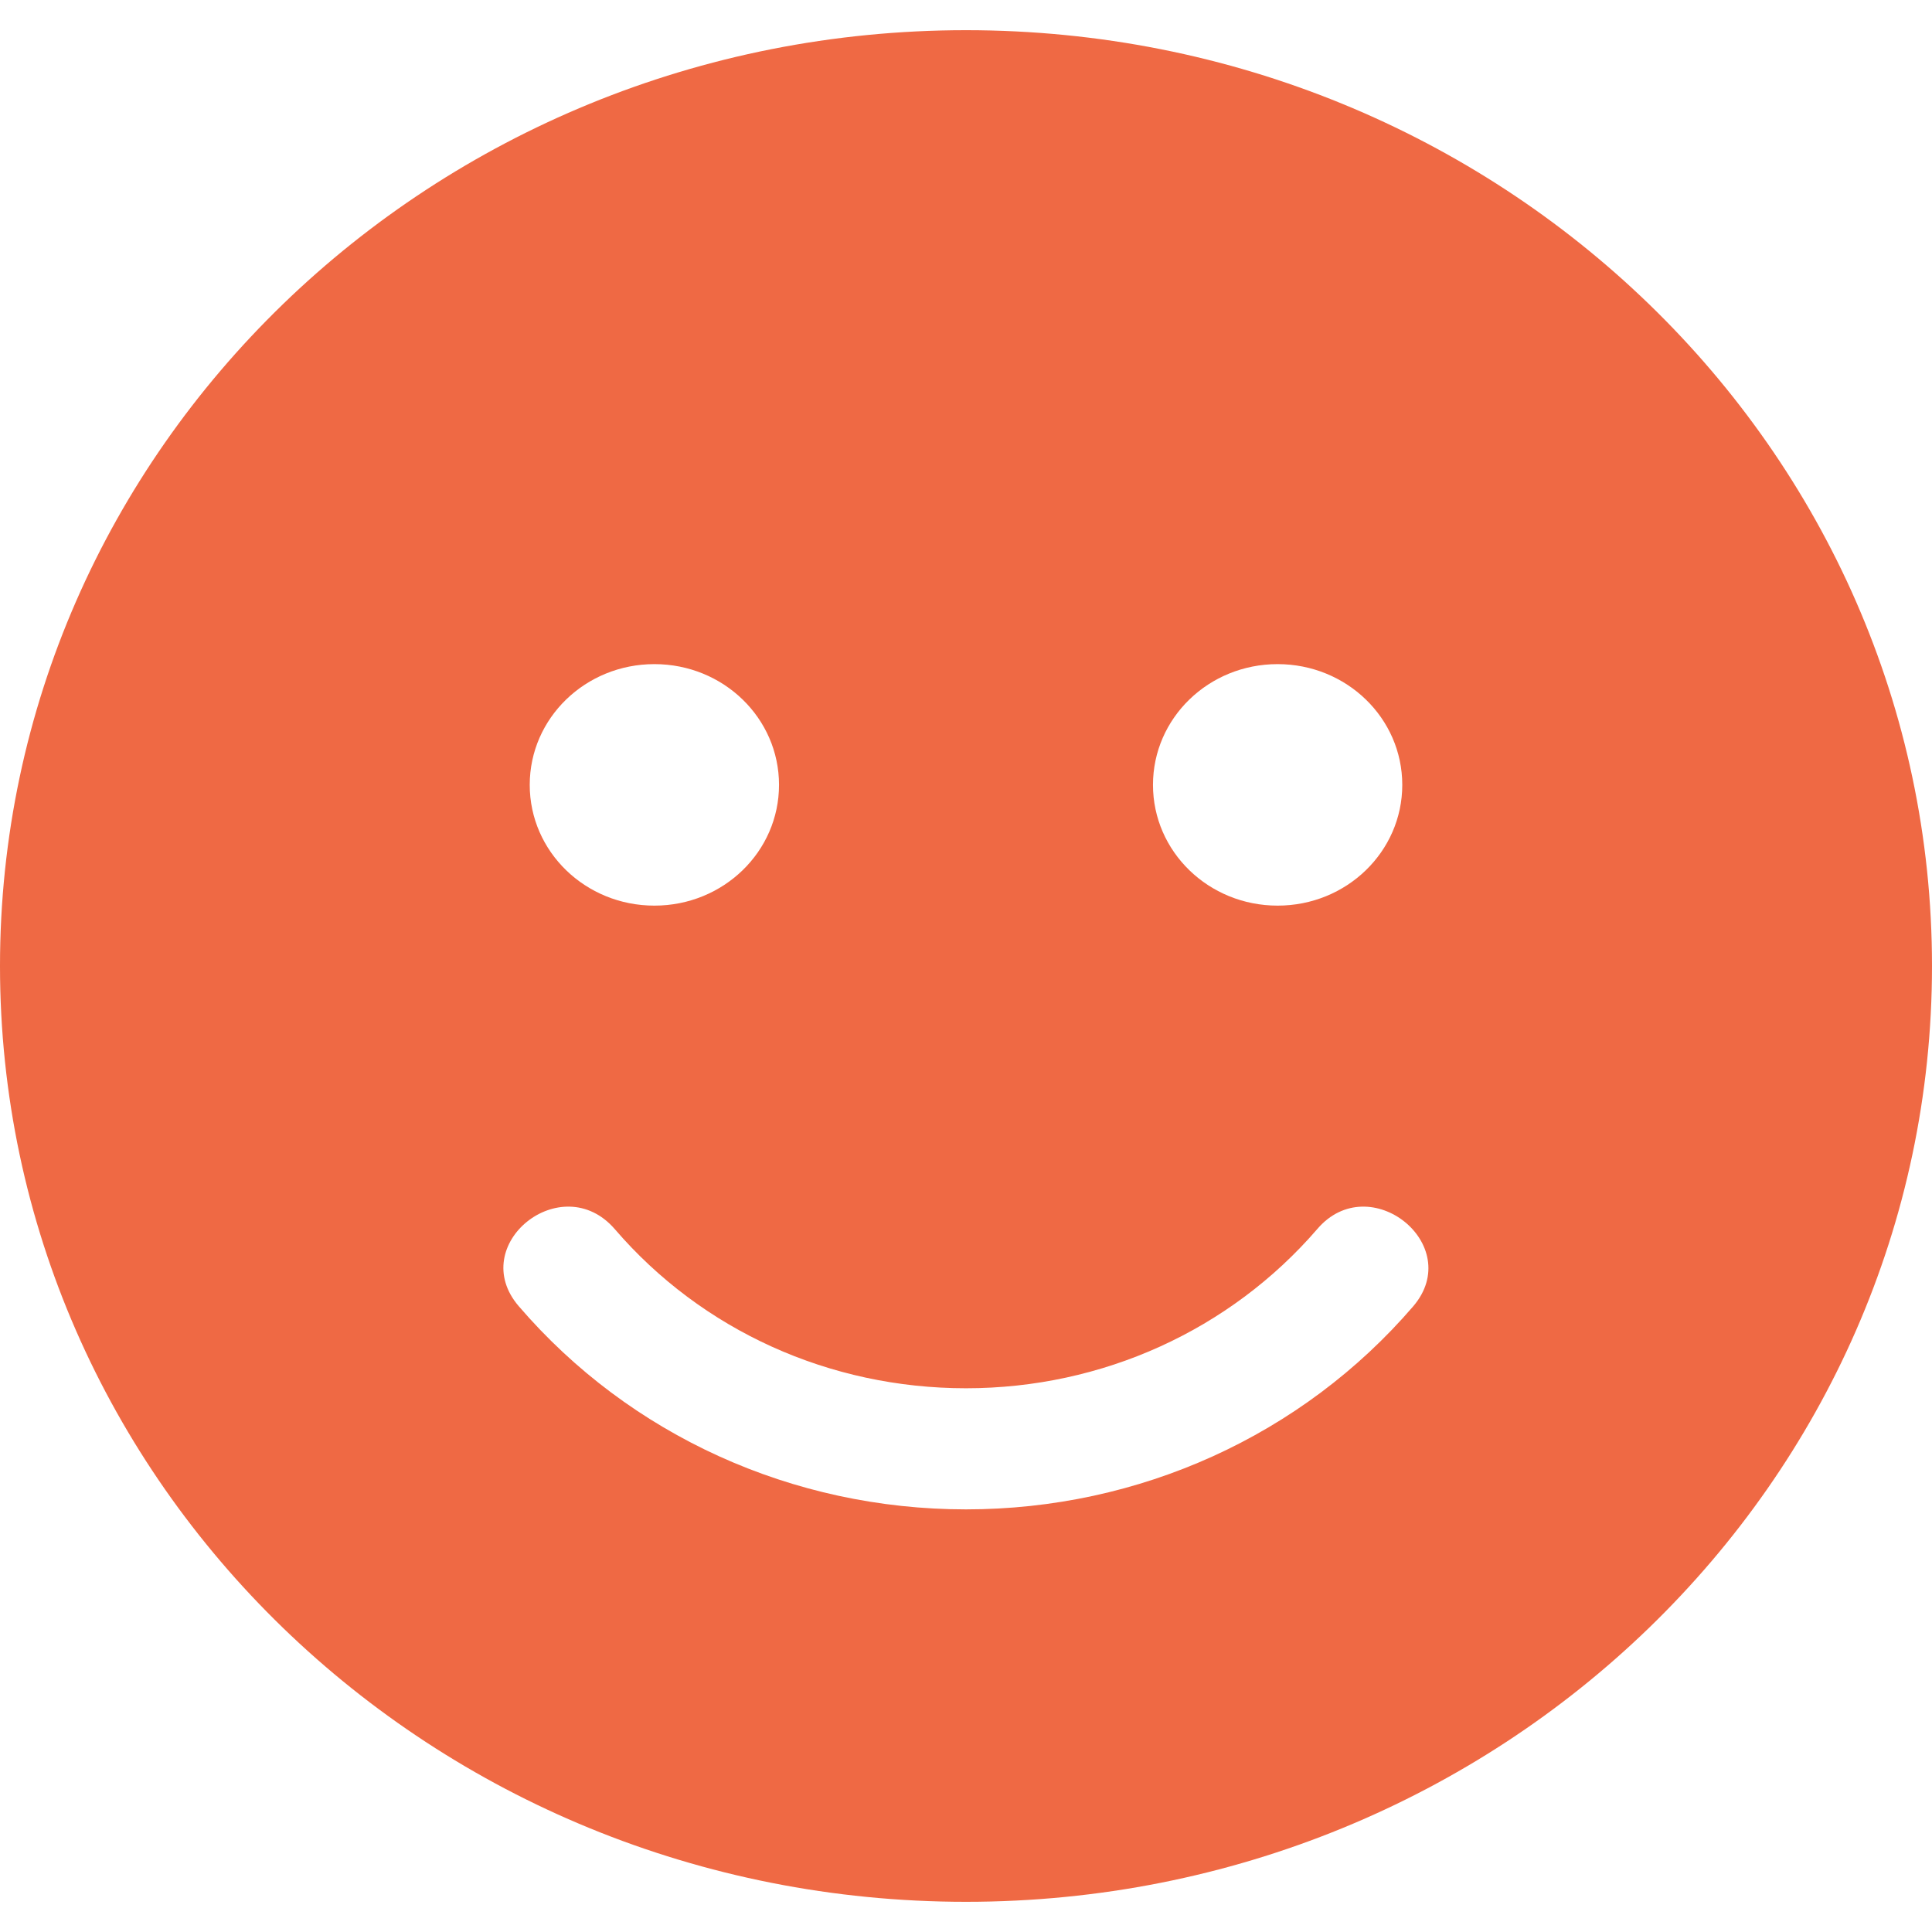 <svg width="32" height="32" viewBox="0 0 32 32" fill="none" xmlns="http://www.w3.org/2000/svg">
<path d="M16 0.5C7.161 0.5 0 7.438 0 16C0 24.562 7.161 31.5 16 31.5C24.839 31.5 32 24.562 32 16C32 7.438 24.839 0.5 16 0.5ZM21.161 11C22.303 11 23.226 11.894 23.226 13C23.226 14.106 22.303 15 21.161 15C20.019 15 19.097 14.106 19.097 13C19.097 11.894 20.019 11 21.161 11ZM10.839 11C11.981 11 12.903 11.894 12.903 13C12.903 14.106 11.981 15 10.839 15C9.697 15 8.774 14.106 8.774 13C8.774 11.894 9.697 11 10.839 11ZM23.407 21.637C21.568 23.775 18.871 25 16 25C13.129 25 10.432 23.775 8.594 21.637C7.716 20.619 9.303 19.344 10.181 20.356C11.626 22.038 13.742 22.994 16 22.994C18.258 22.994 20.374 22.031 21.819 20.356C22.684 19.344 24.277 20.619 23.407 21.637Z" fill="#EF6944"/>
</svg>
